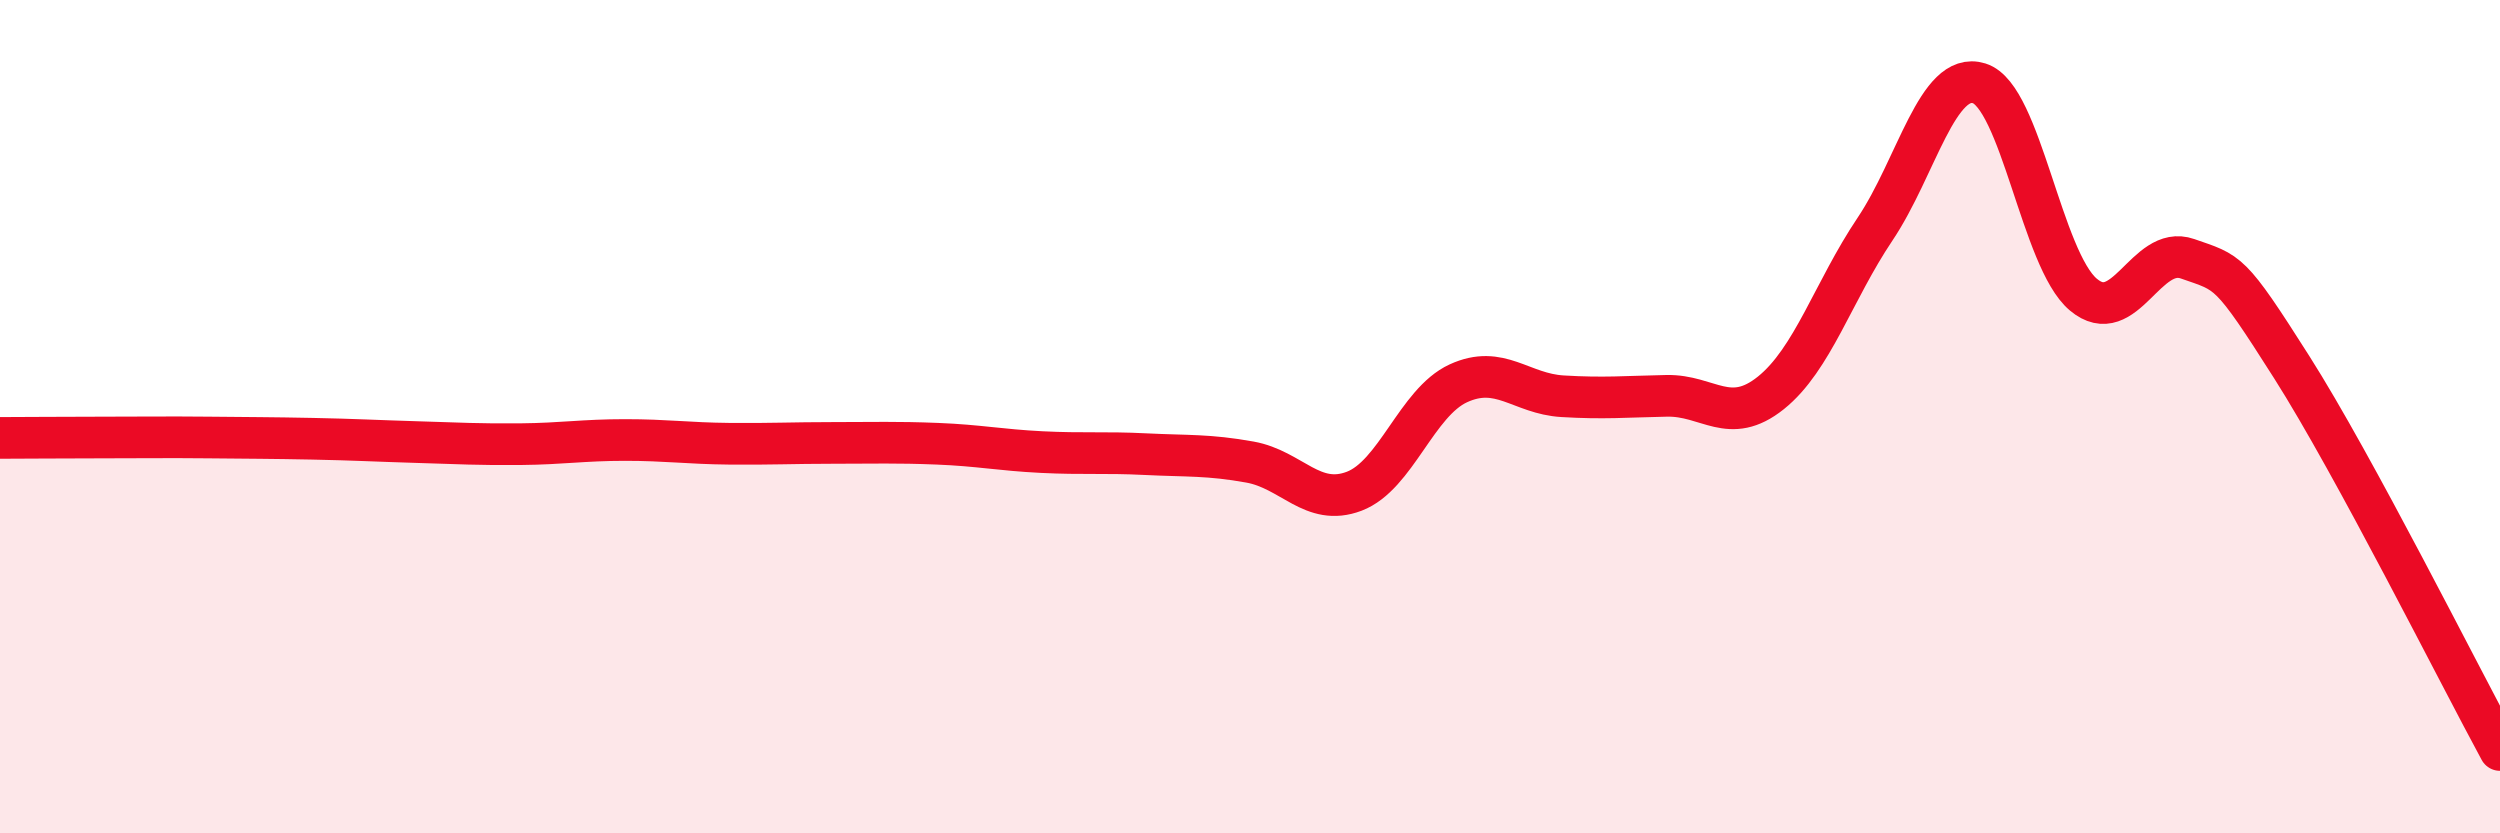 
    <svg width="60" height="20" viewBox="0 0 60 20" xmlns="http://www.w3.org/2000/svg">
      <path
        d="M 0,10.51 C 0.5,10.51 1.5,10.5 2.5,10.5 C 3.5,10.5 4,10.49 5,10.5 C 6,10.51 6.5,10.51 7.5,10.53 C 8.5,10.55 9,10.58 10,10.61 C 11,10.64 11.5,10.67 12.5,10.66 C 13.5,10.65 14,10.56 15,10.56 C 16,10.56 16.5,10.64 17.5,10.65 C 18.5,10.66 19,10.63 20,10.63 C 21,10.63 21.5,10.61 22.5,10.65 C 23.5,10.69 24,10.8 25,10.85 C 26,10.9 26.5,10.85 27.5,10.9 C 28.5,10.95 29,10.91 30,11.09 C 31,11.27 31.5,12.17 32.5,11.79 C 33.5,11.41 34,9.66 35,9.2 C 36,8.74 36.5,9.45 37.5,9.51 C 38.5,9.57 39,9.52 40,9.5 C 41,9.48 41.5,10.23 42.5,9.43 C 43.5,8.63 44,6.99 45,5.5 C 46,4.01 46.5,1.69 47.5,2 C 48.5,2.31 49,6.23 50,7.07 C 51,7.91 51.5,5.86 52.5,6.21 C 53.5,6.56 53.5,6.45 55,8.81 C 56.5,11.17 59,16.16 60,18L60 20L0 20Z"
        fill="#EB0A25"
        opacity="0.1"
        stroke-linecap="round"
        stroke-linejoin="round"
      />
      <path
        d="M 0,10.51 C 0.5,10.51 1.5,10.5 2.5,10.5 C 3.5,10.5 4,10.49 5,10.5 C 6,10.51 6.5,10.51 7.5,10.53 C 8.5,10.55 9,10.58 10,10.61 C 11,10.64 11.5,10.67 12.5,10.66 C 13.5,10.65 14,10.56 15,10.56 C 16,10.56 16.5,10.64 17.5,10.65 C 18.5,10.66 19,10.63 20,10.63 C 21,10.63 21.5,10.61 22.5,10.65 C 23.5,10.69 24,10.8 25,10.85 C 26,10.9 26.5,10.85 27.5,10.9 C 28.5,10.95 29,10.91 30,11.09 C 31,11.27 31.5,12.17 32.5,11.79 C 33.5,11.41 34,9.66 35,9.2 C 36,8.74 36.5,9.45 37.5,9.51 C 38.5,9.57 39,9.52 40,9.5 C 41,9.48 41.5,10.23 42.5,9.43 C 43.5,8.63 44,6.99 45,5.5 C 46,4.01 46.5,1.69 47.5,2 C 48.5,2.31 49,6.23 50,7.07 C 51,7.91 51.5,5.86 52.5,6.21 C 53.5,6.56 53.5,6.45 55,8.81 C 56.5,11.17 59,16.16 60,18"
        stroke="#EB0A25"
        stroke-width="1"
        fill="none"
        stroke-linecap="round"
        stroke-linejoin="round"
      />
    </svg>
  